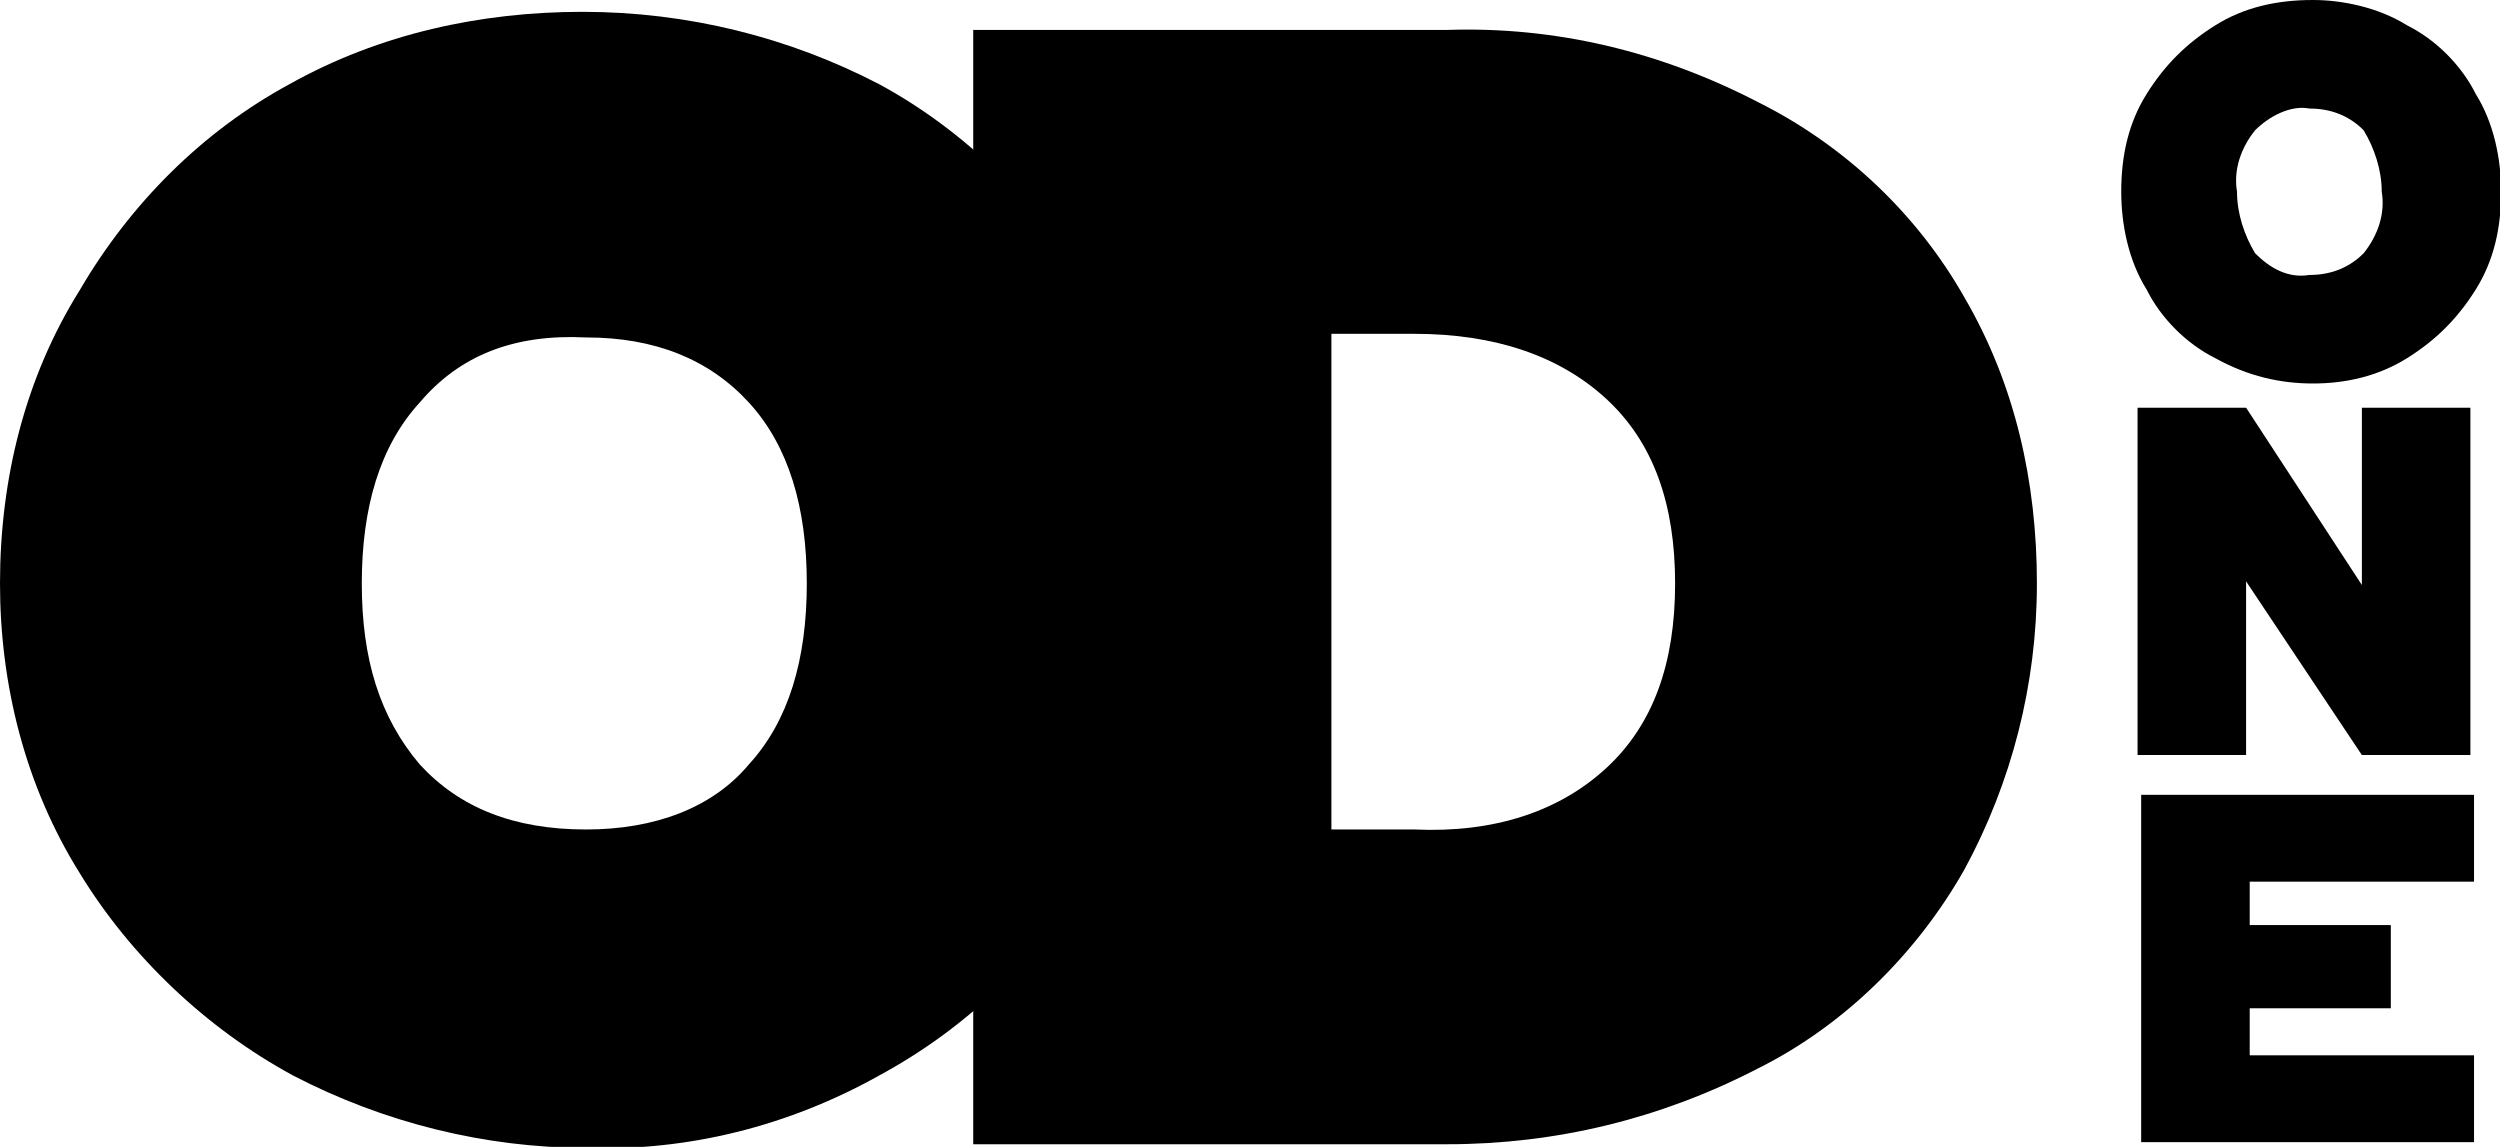 <?xml version="1.0" encoding="utf-8"?>
<!-- Generator: Adobe Illustrator 23.0.2, SVG Export Plug-In . SVG Version: 6.00 Build 0)  -->
<svg version="1.1" id="Layer_1" xmlns="http://www.w3.org/2000/svg" xmlns:xlink="http://www.w3.org/1999/xlink" x="0px" y="0px"
	 viewBox="0 0 69.1 31.7" style="enable-background:new 0 0 69.1 31.7;" xml:space="preserve">
<g id="Group_1" transform="translate(-1563.318 2646.869)">
	<g id="Group_1-2" transform="translate(1563.318 -2646.242)">
		<path id="Path_1" d="M24.3,1.7C26.7,3,28.7,5,30.1,7.3c1.4,2.5,2.2,5.3,2.1,8.1c0,2.9-0.7,5.7-2.1,8.1s-3.4,4.3-5.8,5.6
			c-2.5,1.4-5.3,2.1-8.1,2c-2.8,0-5.6-0.7-8.1-2c-2.4-1.3-4.5-3.3-5.9-5.6c-1.5-2.4-2.2-5.2-2.2-8c0-2.9,0.7-5.7,2.2-8.1
			C3.6,5,5.6,3,8,1.7c2.5-1.4,5.3-2,8.1-2C19-0.3,21.8,0.4,24.3,1.7z M11.6,10.5c-1.1,1.2-1.6,2.9-1.6,5s0.5,3.7,1.6,5
			c1.1,1.2,2.6,1.8,4.6,1.8c1.9,0,3.5-0.6,4.5-1.8c1.1-1.2,1.6-2.9,1.6-5s-0.5-3.8-1.6-5s-2.6-1.8-4.5-1.8
			C14.2,8.6,12.7,9.2,11.6,10.5z"/>
		<path id="Path_2" d="M54.3,23.4c-1.3,2.3-3.3,4.3-5.7,5.5C45.9,30.3,43,31,40,31H26.9V0.2H40c3-0.1,5.9,0.6,8.6,2
			C51,3.4,53,5.3,54.3,7.6c1.4,2.4,2,5.1,2,7.9S55.6,21,54.3,23.4z M44.4,20.6c1.3-1.2,1.9-2.9,1.9-5.1s-0.6-3.9-1.9-5.1
			c-1.3-1.2-3.1-1.8-5.3-1.8h-2.3v13.7h2.3C41.3,22.4,43.1,21.8,44.4,20.6z"/>
	</g>
	<g id="Group_2" transform="translate(1673.449 -2646.869)">
		<path id="Path_3" d="M-43.6,0.7c0.8,0.4,1.5,1.1,1.9,1.9c0.5,0.8,0.7,1.8,0.7,2.7c0,1-0.2,1.9-0.7,2.7s-1.1,1.4-1.9,1.9
			c-0.8,0.5-1.7,0.7-2.6,0.7c-0.9,0-1.8-0.2-2.7-0.7c-0.8-0.4-1.5-1.1-1.9-1.9c-0.5-0.8-0.7-1.8-0.7-2.7c0-1,0.2-1.9,0.7-2.7
			s1.1-1.4,1.9-1.9c0.8-0.5,1.7-0.7,2.7-0.7C-45.4,0-44.4,0.2-43.6,0.7z M-47.8,3.6c-0.4,0.5-0.6,1.1-0.5,1.7c0,0.6,0.2,1.2,0.5,1.7
			c0.4,0.4,0.9,0.7,1.5,0.6c0.6,0,1.1-0.2,1.5-0.6c0.4-0.5,0.6-1.1,0.5-1.7c0-0.6-0.2-1.2-0.5-1.7C-45.2,3.2-45.7,3-46.3,3
			C-46.8,2.9-47.4,3.2-47.8,3.6L-47.8,3.6z"/>
	</g>
	<path id="Path_4" d="M1631.6-2626h-3l-3.2-4.8v4.8h-3v-9.6h3l3.2,4.9v-4.9h3V-2626z"/>
	<path id="Path_5" d="M1625.5-2622.5v1.2h3.9v2.3h-3.9v1.3h6.2v2.4h-9.2v-9.6h9.2v2.4L1625.5-2622.5L1625.5-2622.5z"/>
</g>
</svg>
